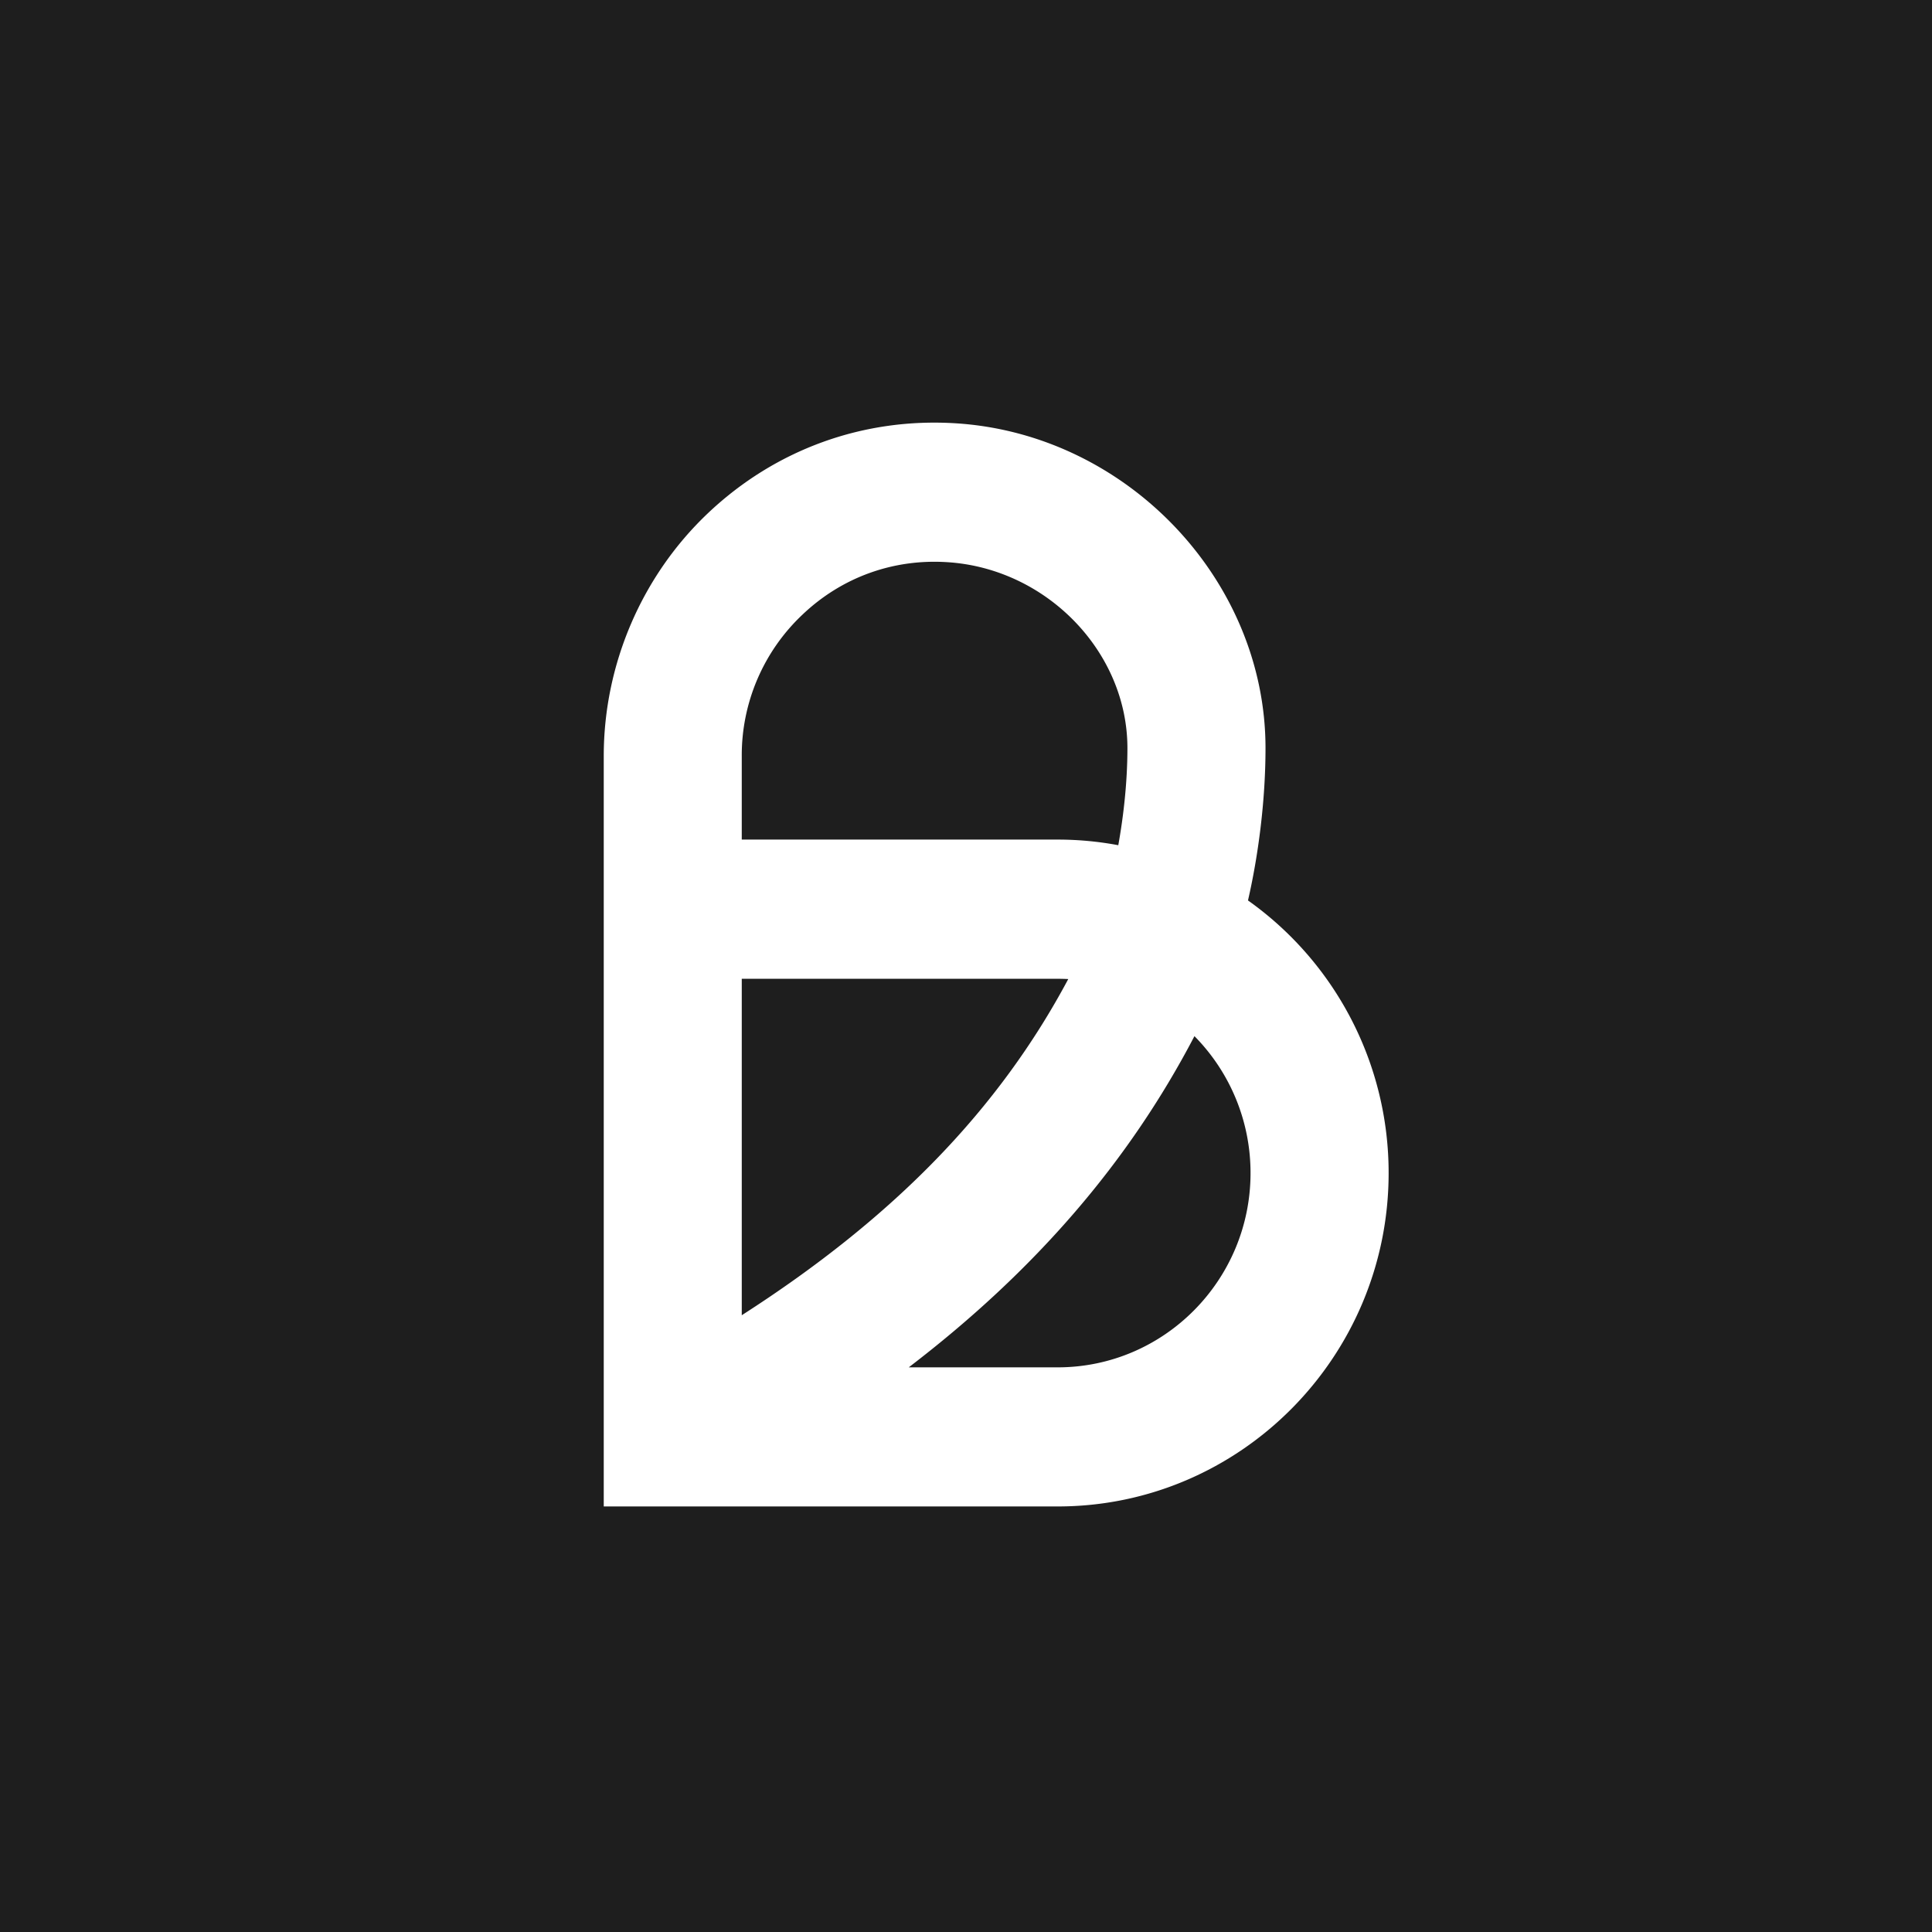 <svg xmlns="http://www.w3.org/2000/svg" width="120" height="120" fill="none"><path fill="#1E1E1E" d="M0 0h120v120H0V0z"></path><path fill="#fff" d="M65.696 93.569H37.5v-46.61c0-5.692 2.365-11.199 6.485-15.096 4.184-3.955 9.65-5.936 15.394-5.57 10.6.672 19.224 9.721 19.224 20.173 0 3.325-.462 6.746-1.088 9.462A20.742 20.742 0 0 1 86.25 72.86c0 11.42-9.223 20.708-20.554 20.708zm-9.25-8.641h9.25c6.606 0 11.977-5.417 11.977-12.067a12.08 12.08 0 0 0-3.484-8.504c-4.079 7.815-9.886 14.561-17.743 20.57zm-10.374-24.14v20.904c9.46-6.073 15.95-12.765 20.28-20.882-.22-.01-.44-.016-.662-.016H46.078l-.005-.005zm0-8.64h19.624c1.287 0 2.543.121 3.763.349.315-1.753.567-3.881.567-6.03 0-5.979-5.019-11.162-11.189-11.549-3.358-.217-6.548.937-8.981 3.246a12.003 12.003 0 0 0-3.784 8.8v5.189-.006z"></path></svg>